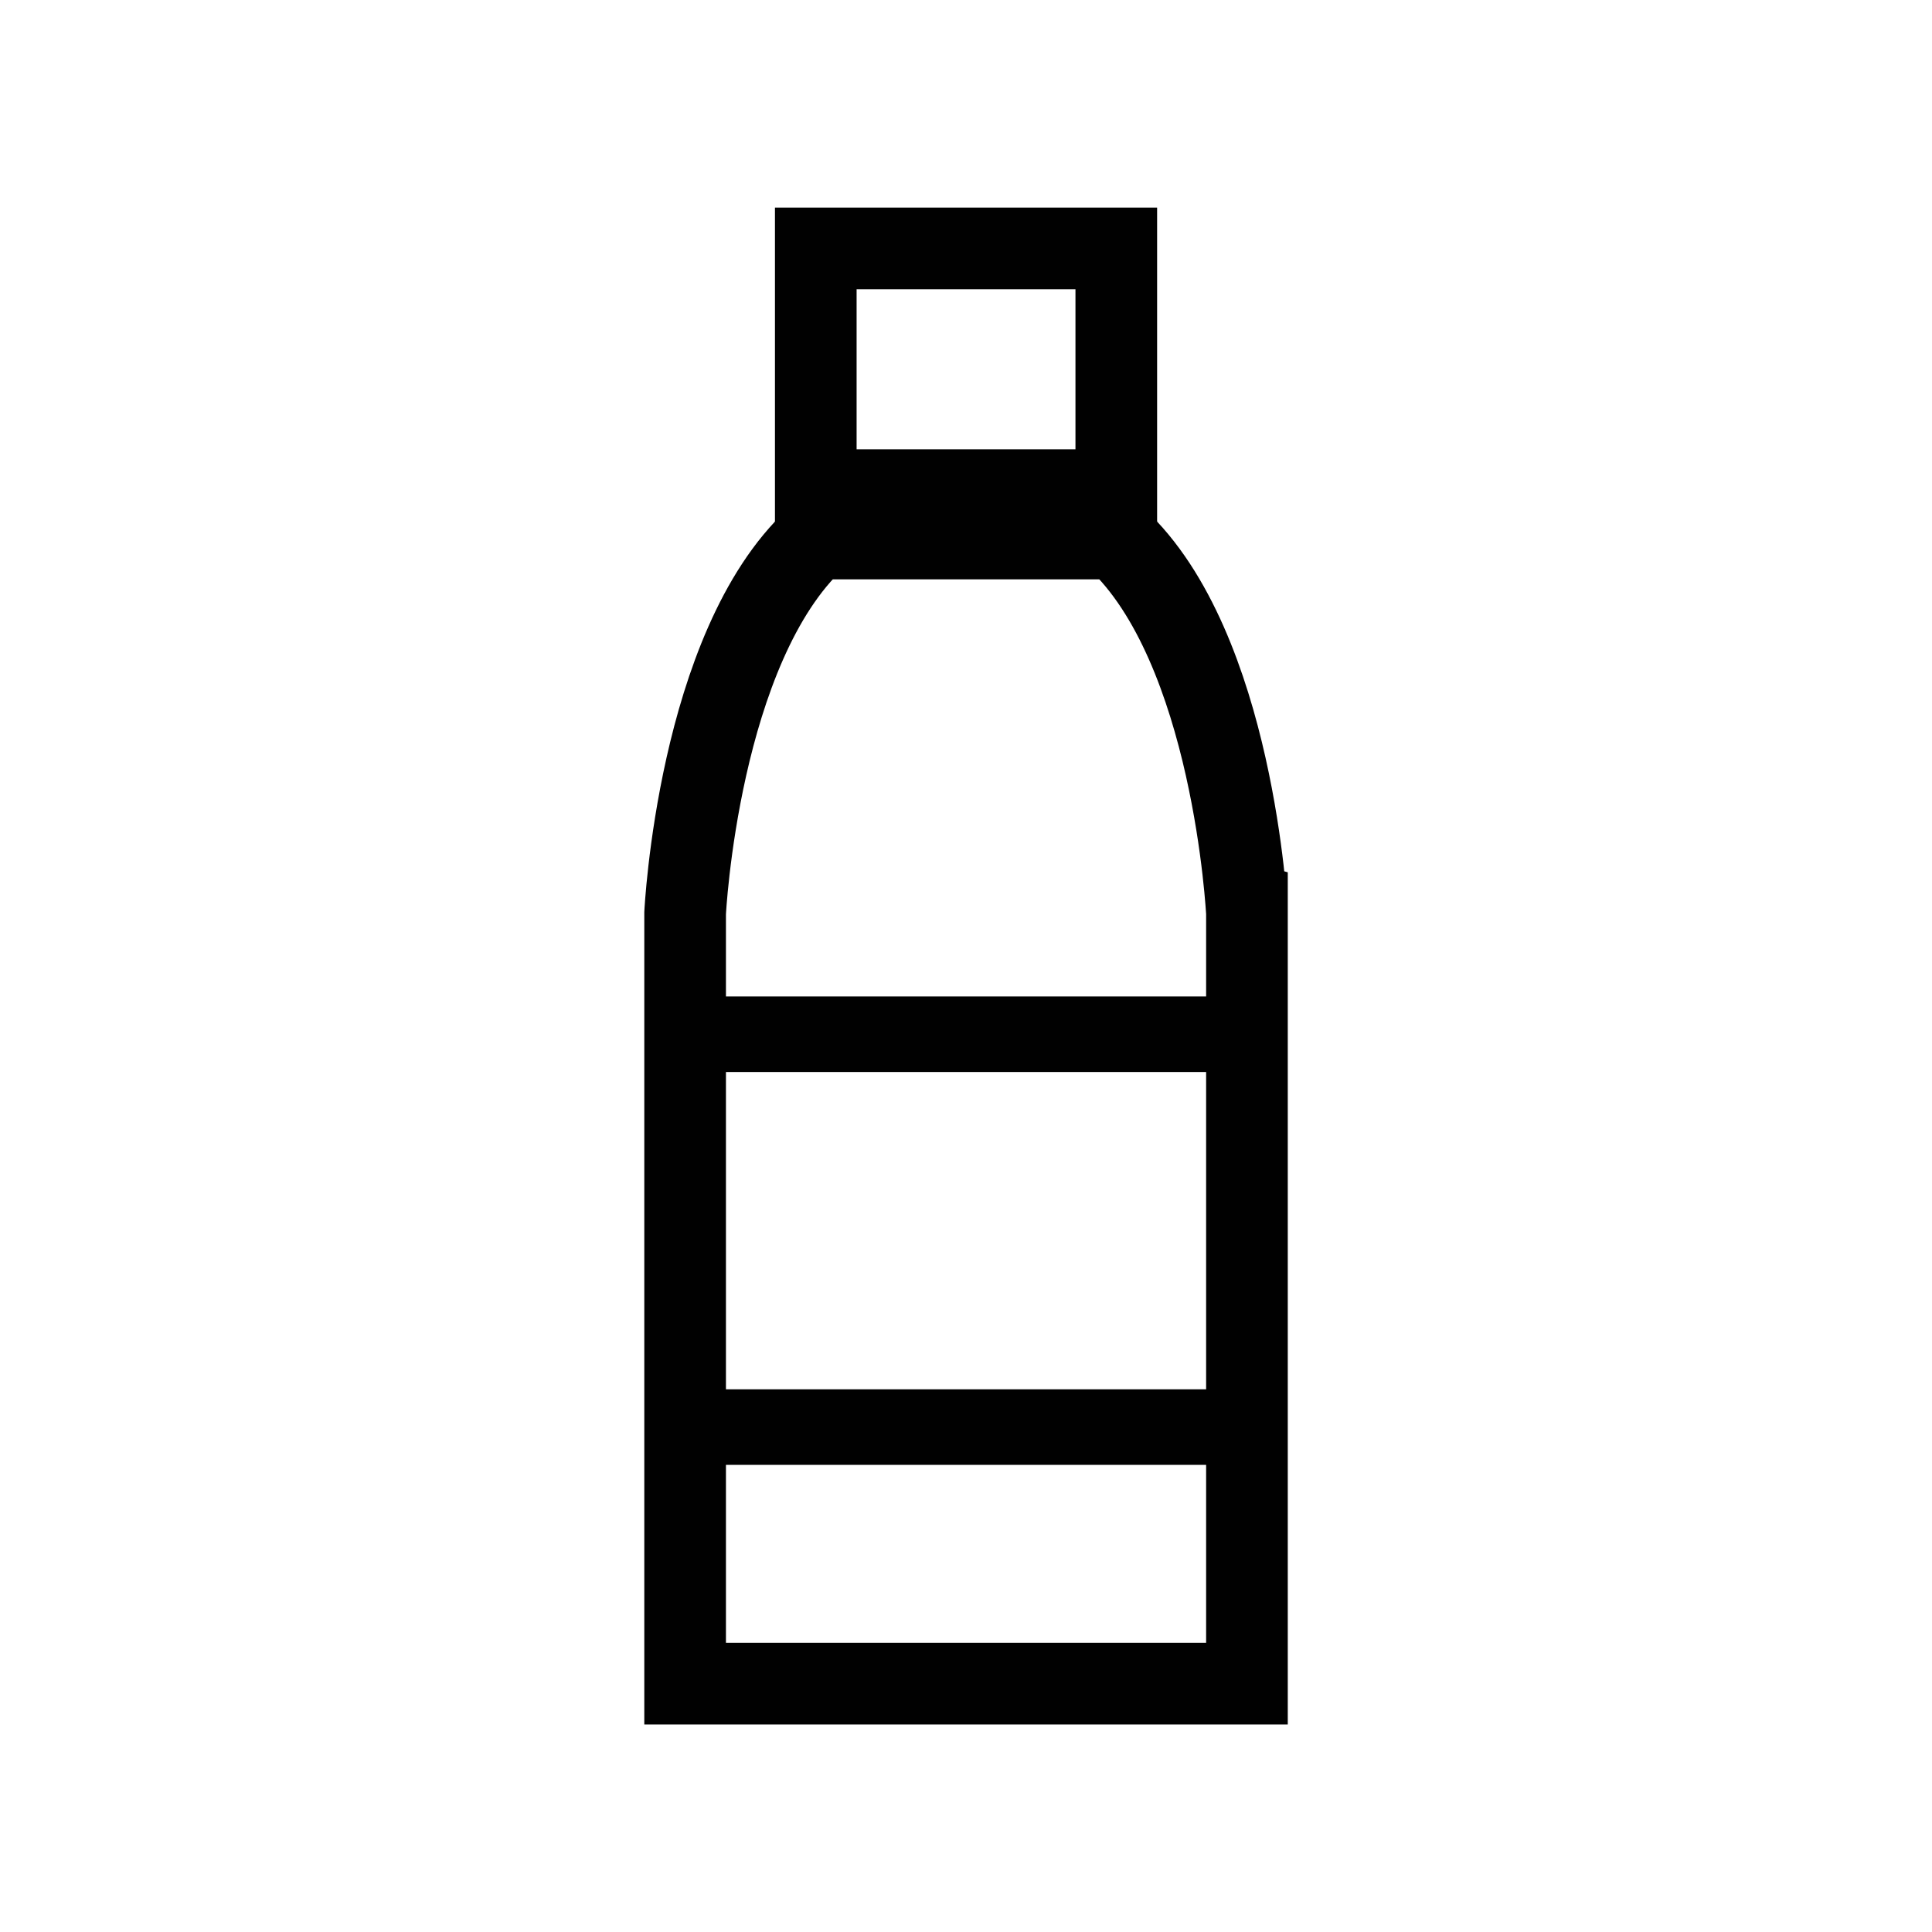 <?xml version="1.0" encoding="utf-8"?>
<!-- Generator: Adobe Illustrator 23.0.1, SVG Export Plug-In . SVG Version: 6.00 Build 0)  -->
<svg version="1.1" id="Layer_1" xmlns="http://www.w3.org/2000/svg" xmlns:xlink="http://www.w3.org/1999/xlink" x="0px" y="0px"
	 viewBox="0 0 283.46 283.46" style="enable-background:new 0 0 283.46 283.46;" xml:space="preserve">
<style type="text/css">
	.st0{fill:none;stroke:#010101;stroke-width:11.203;stroke-miterlimit:10;}
	.st1{fill:none;stroke:#010101;stroke-width:11.979;stroke-miterlimit:10;}
	.st2{fill:none;stroke:#010101;stroke-width:11.085;stroke-miterlimit:10;}
</style>
<g>
	<g>
		<rect x="119.69" y="36.45" class="st1" width="44.09" height="35.46"/>
		<path class="st1" d="M163.78,79.01h-44.09c-17.25,15.96-19.17,54.97-19.17,54.97v113.04h1.92h78.59h1.92V133.97
			C182.94,133.97,181.03,94.97,163.78,79.01z"/>
	</g>
	<line class="st2" x1="100.52" y1="151.74" x2="182.94" y2="151.74"/>
	<line class="st2" x1="100.52" y1="209.38" x2="182.94" y2="209.38"/>
</g>
</svg>
